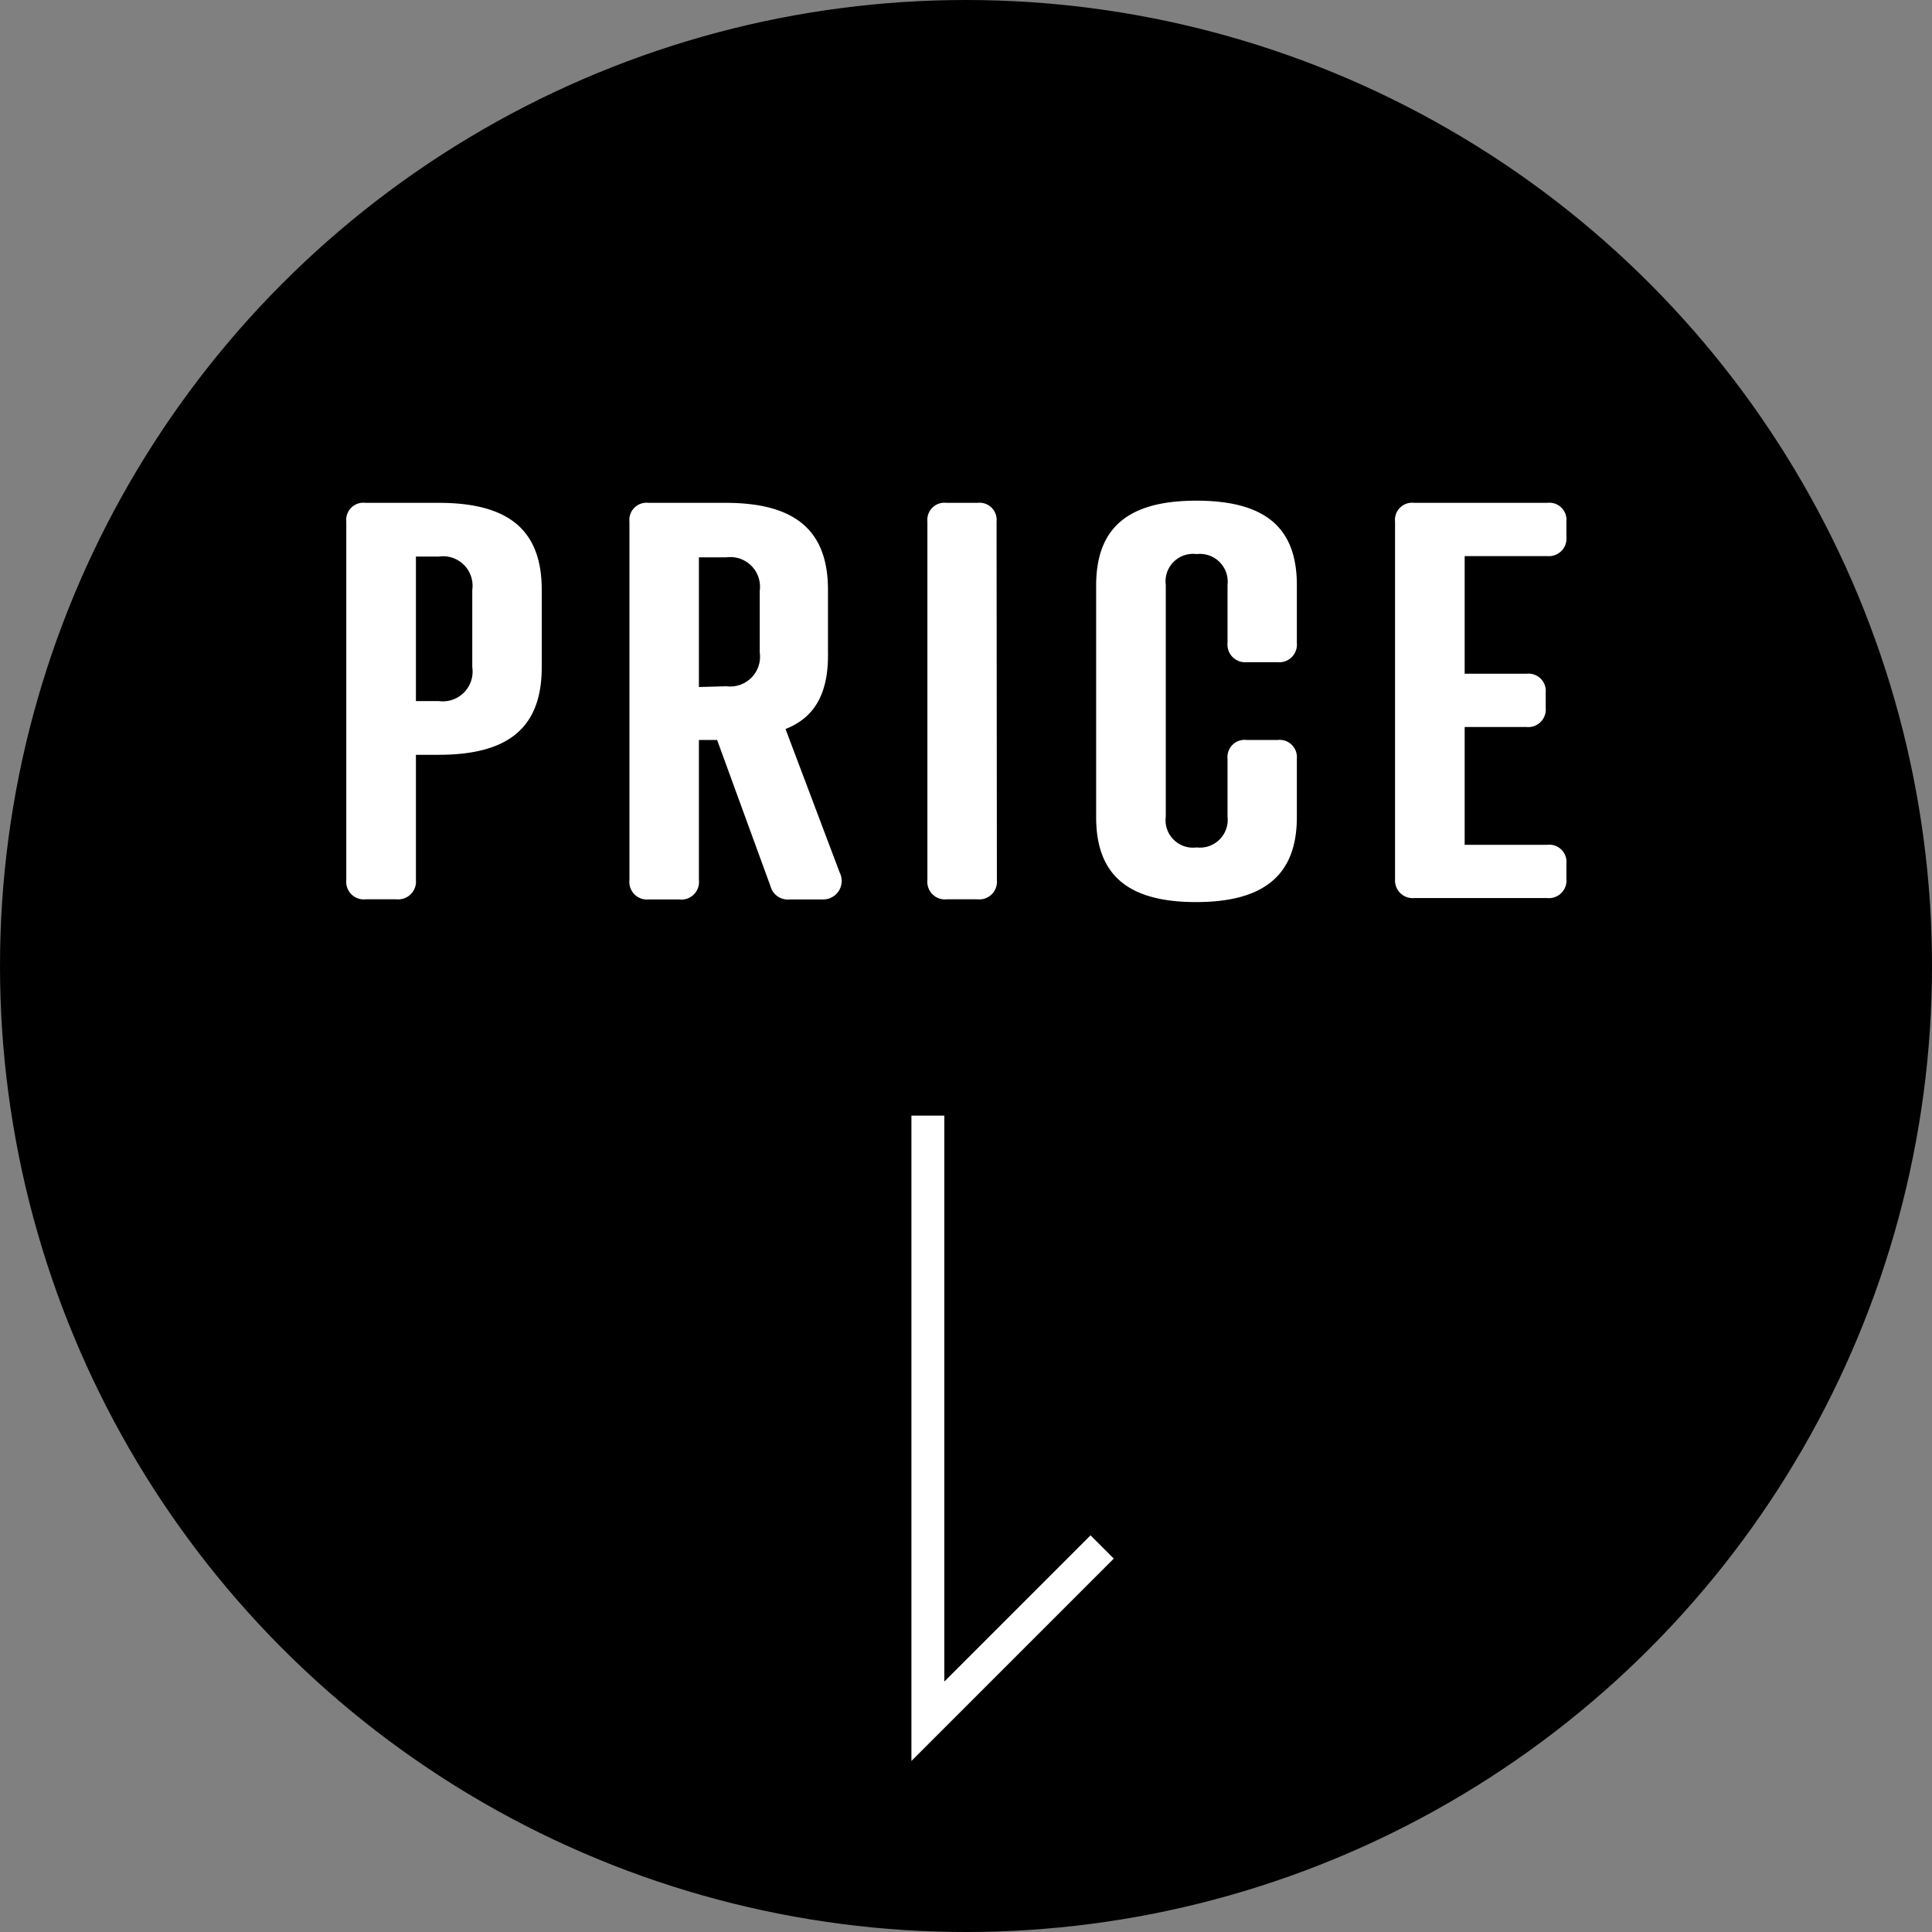 <svg xmlns="http://www.w3.org/2000/svg" viewBox="0 0 125.14 125.14"><rect x="0" y="0" width="125.14" height="125.14" fill="#808080" stroke="none"/><defs><style>.cls-1{fill:#000;}.cls-2{fill:#fff;}.cls-3{fill:none;stroke:#fff;stroke-width:2.13px;}</style></defs><g id="レイヤー_2" data-name="レイヤー 2"><g id="テキスト"><circle class="cls-1" cx="62.57" cy="62.57" r="62.57"/><path class="cls-2" d="M26.94,48.89V57a1.15,1.15,0,0,1-1.25,1.25h-2A1.14,1.14,0,0,1,22.43,57V33.78a1.11,1.11,0,0,1,1.24-1.21h4.75c4.62,0,6.67,1.84,6.67,5.64v5c0,3.83-2.05,5.68-6.67,5.68Zm1.48-3.48a1.93,1.93,0,0,0,2.17-2.2v-5a1.91,1.91,0,0,0-2.17-2.16H26.94v9.36Z"/><path class="cls-2" d="M50.88,47.22l3.51,9.3a1.2,1.2,0,0,1-1.1,1.74H51.13a1.15,1.15,0,0,1-1.21-.82l-3.47-9.51H45.27V57A1.14,1.14,0,0,1,44,58.26H42A1.14,1.14,0,0,1,40.77,57V33.78A1.11,1.11,0,0,1,42,32.57h5c4.57,0,6.63,1.84,6.63,5.64v4C53.68,44.77,52.87,46.44,50.88,47.22Zm-3.83-2.77a1.93,1.93,0,0,0,2.16-2.19v-4a1.92,1.92,0,0,0-2.16-2.16H45.27v8.4Z"/><path class="cls-2" d="M64.57,57a1.14,1.14,0,0,1-1.24,1.25h-2A1.14,1.14,0,0,1,60.07,57V33.78a1.11,1.11,0,0,1,1.24-1.21h2a1.11,1.11,0,0,1,1.24,1.21Z"/><path class="cls-2" d="M84,41.65a1.14,1.14,0,0,1-1.25,1.24h-2a1.14,1.14,0,0,1-1.24-1.24V37.89a1.8,1.8,0,0,0-2-2,1.78,1.78,0,0,0-2,2v15a1.78,1.78,0,0,0,2,2,1.8,1.8,0,0,0,2-2V49.14a1.11,1.11,0,0,1,1.24-1.21h2A1.12,1.12,0,0,1,84,49.14v3.79c0,3.69-2.06,5.5-6.53,5.5S71,56.62,71,52.93v-15c0-3.69,2-5.5,6.49-5.5S84,34.2,84,37.89Z"/><path class="cls-2" d="M100.22,32.57a1.11,1.11,0,0,1,1.24,1.21v1a1.14,1.14,0,0,1-1.24,1.24H94.87v7.62h4a1.12,1.12,0,0,1,1.25,1.21v1a1.14,1.14,0,0,1-1.25,1.24h-4v7.63h5.35a1.11,1.11,0,0,1,1.24,1.2v1a1.14,1.14,0,0,1-1.24,1.25H91.6A1.14,1.14,0,0,1,90.36,57V33.78a1.11,1.11,0,0,1,1.24-1.21Z"/><polyline class="cls-3" points="60.1 72.26 60.1 111.49 71.39 100.2"/></g></g></svg>